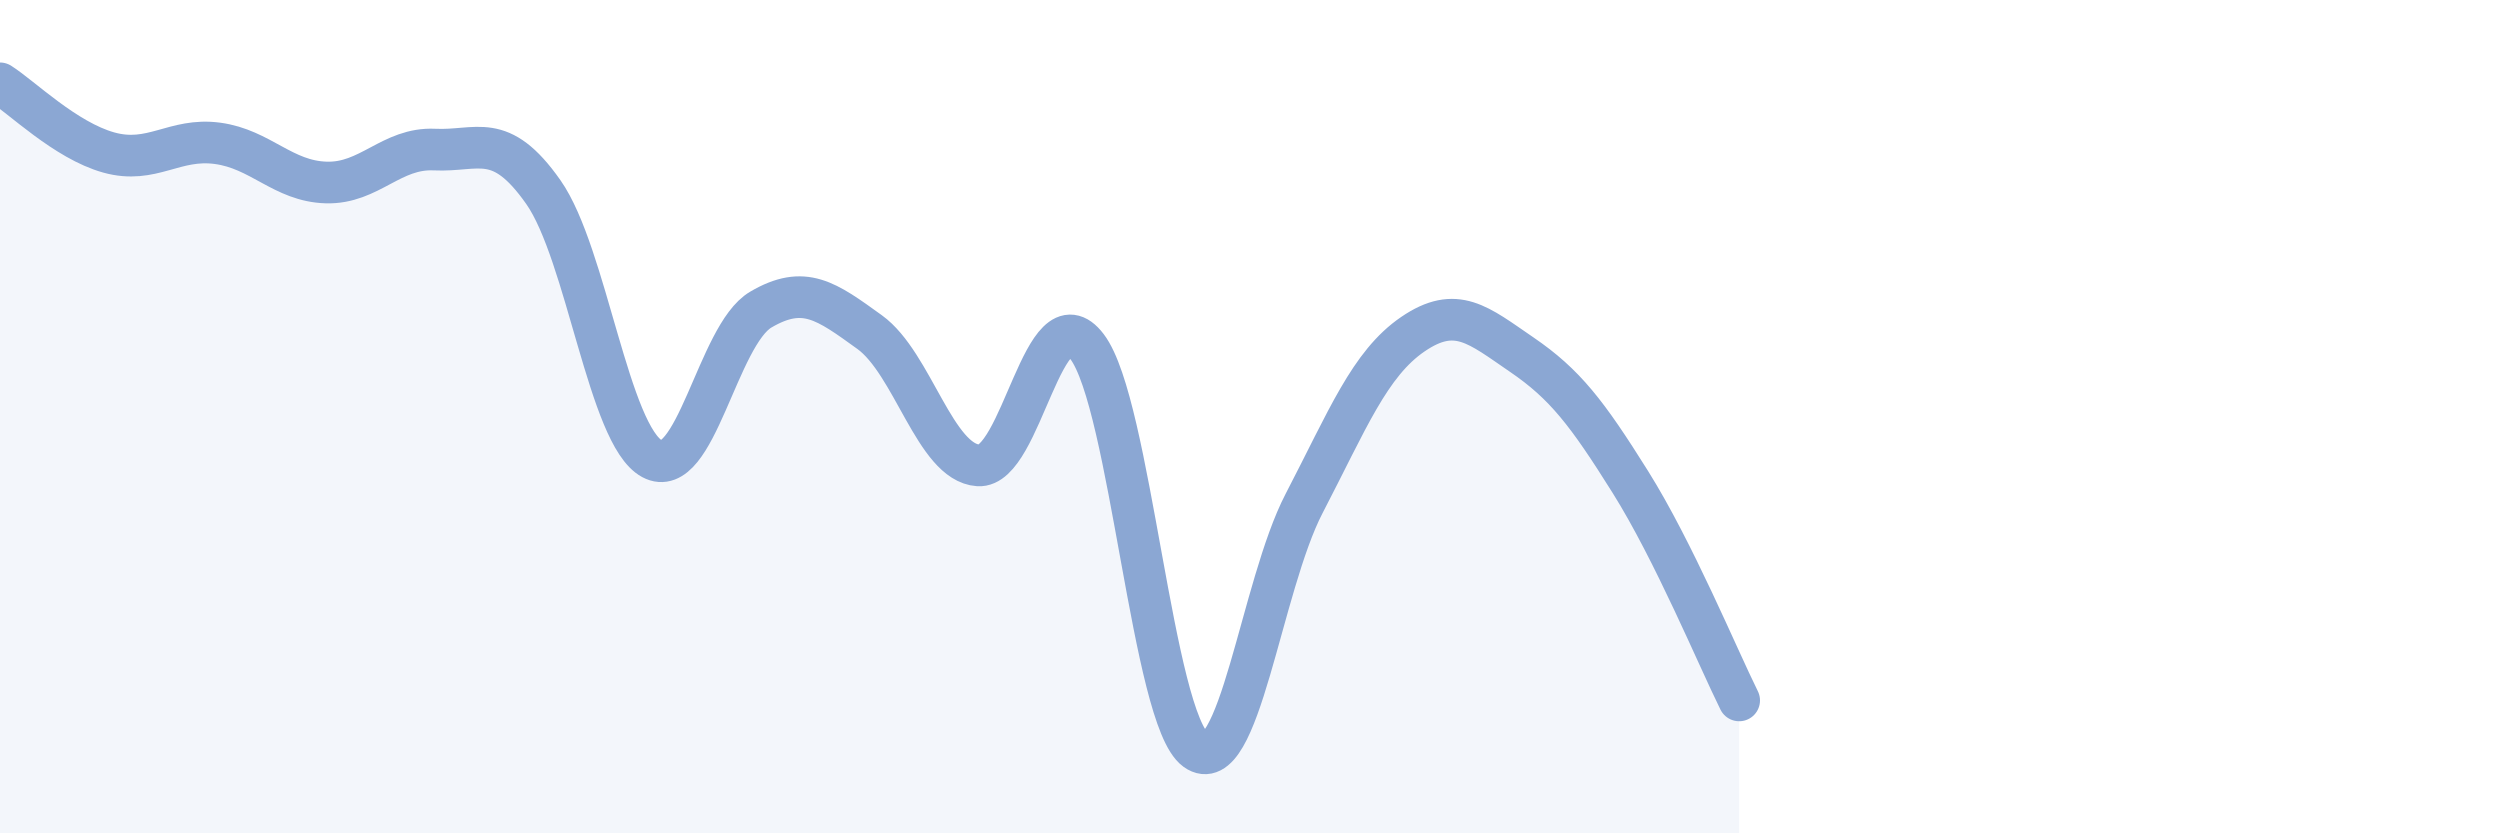 
    <svg width="60" height="20" viewBox="0 0 60 20" xmlns="http://www.w3.org/2000/svg">
      <path
        d="M 0,2 C 0.52,2.33 1.57,3.37 2.61,3.66 C 3.65,3.95 4.18,3.3 5.22,3.44 C 6.26,3.58 6.79,4.35 7.83,4.38 C 8.87,4.41 9.39,3.54 10.43,3.59 C 11.47,3.64 12,3.13 13.04,4.61 C 14.08,6.09 14.61,10.45 15.65,11.01 C 16.69,11.57 17.22,8.04 18.26,7.43 C 19.3,6.82 19.83,7.22 20.87,7.97 C 21.91,8.72 22.44,11.1 23.48,11.17 C 24.52,11.24 25.05,6.95 26.09,8.32 C 27.13,9.69 27.66,17.25 28.7,18 C 29.74,18.75 30.26,14.08 31.3,12.08 C 32.34,10.08 32.87,8.73 33.91,8.02 C 34.95,7.31 35.48,7.8 36.52,8.51 C 37.56,9.22 38.09,9.91 39.13,11.57 C 40.17,13.23 41.22,15.76 41.74,16.81L41.74 20L0 20Z"
        fill="#8ba7d3"
        opacity="0.1"
        stroke-linecap="round"
        stroke-linejoin="round"
      />
      <path
        d="M 0,2 C 0.52,2.33 1.57,3.37 2.61,3.66 C 3.65,3.95 4.18,3.3 5.22,3.44 C 6.26,3.58 6.79,4.35 7.83,4.38 C 8.87,4.41 9.39,3.54 10.43,3.59 C 11.47,3.64 12,3.13 13.04,4.61 C 14.08,6.09 14.61,10.45 15.65,11.01 C 16.69,11.57 17.22,8.04 18.26,7.43 C 19.3,6.82 19.83,7.22 20.87,7.97 C 21.91,8.72 22.44,11.1 23.48,11.17 C 24.52,11.24 25.05,6.95 26.09,8.32 C 27.13,9.69 27.66,17.25 28.7,18 C 29.74,18.75 30.26,14.08 31.3,12.08 C 32.34,10.08 32.87,8.73 33.91,8.02 C 34.95,7.31 35.48,7.8 36.52,8.51 C 37.56,9.22 38.09,9.91 39.13,11.57 C 40.17,13.23 41.22,15.76 41.74,16.81"
        stroke="#8ba7d3"
        stroke-width="1"
        fill="none"
        stroke-linecap="round"
        stroke-linejoin="round"
      />
    </svg>
  